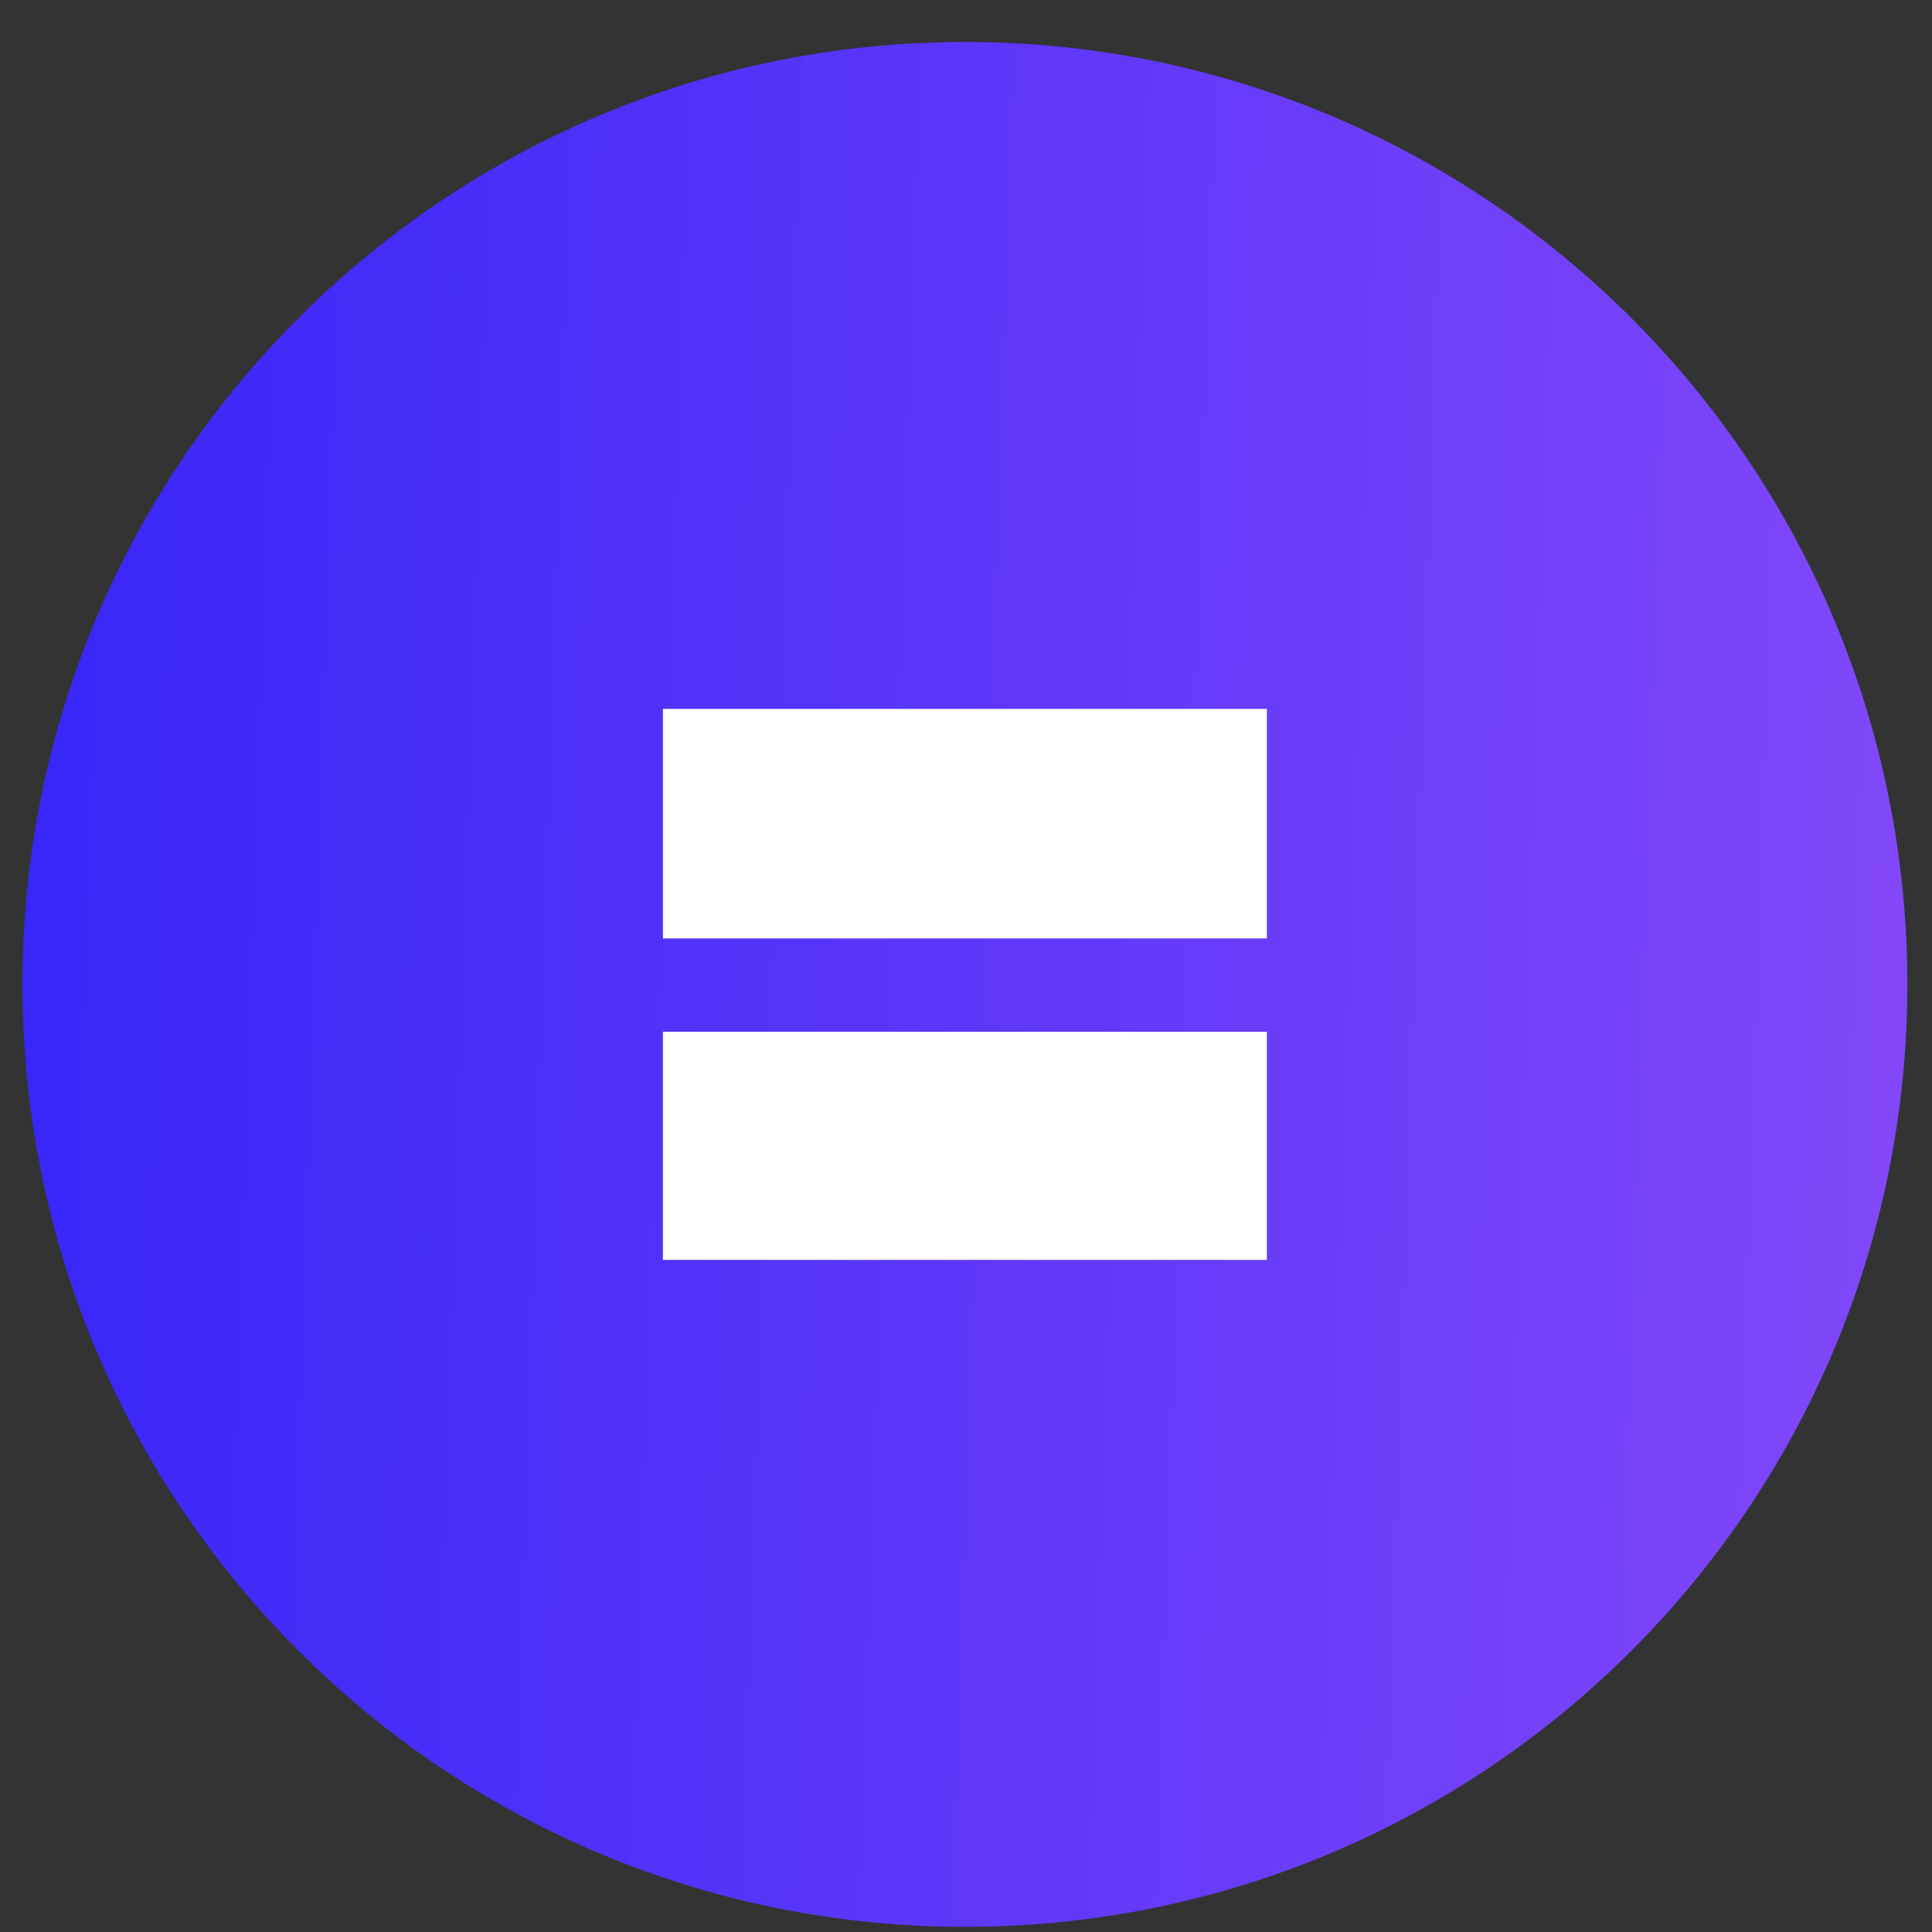 <?xml version="1.0" encoding="UTF-8"?>
<svg xmlns="http://www.w3.org/2000/svg" width="41" height="41" viewBox="0 0 41 41" fill="none">
  <rect x="0" y="0" width="41" height="41" fill="#333333" stroke="none"/>
  <path d="M0.477 20.891C0.477 9.845 9.431 0.891 20.477 0.891C31.522 0.891 40.477 9.845 40.477 20.891C40.477 31.936 31.522 40.891 20.477 40.891C9.431 40.891 0.477 31.936 0.477 20.891Z" fill="url(#paint0_linear_727_80800)"></path>
  <rect x="14.068" y="15.044" width="12.817" height="4.871" fill="white"></rect>
  <rect x="14.068" y="21.896" width="12.817" height="4.841" fill="white"></rect>
  <defs>
    <linearGradient id="paint0_linear_727_80800" x1="0.477" y1="0.891" x2="86.39" y2="3.708" gradientUnits="userSpaceOnUse">
      <stop stop-color="#3726F9"></stop>
      <stop offset="1" stop-color="#D56CF9"></stop>
    </linearGradient>
  </defs>
</svg>
